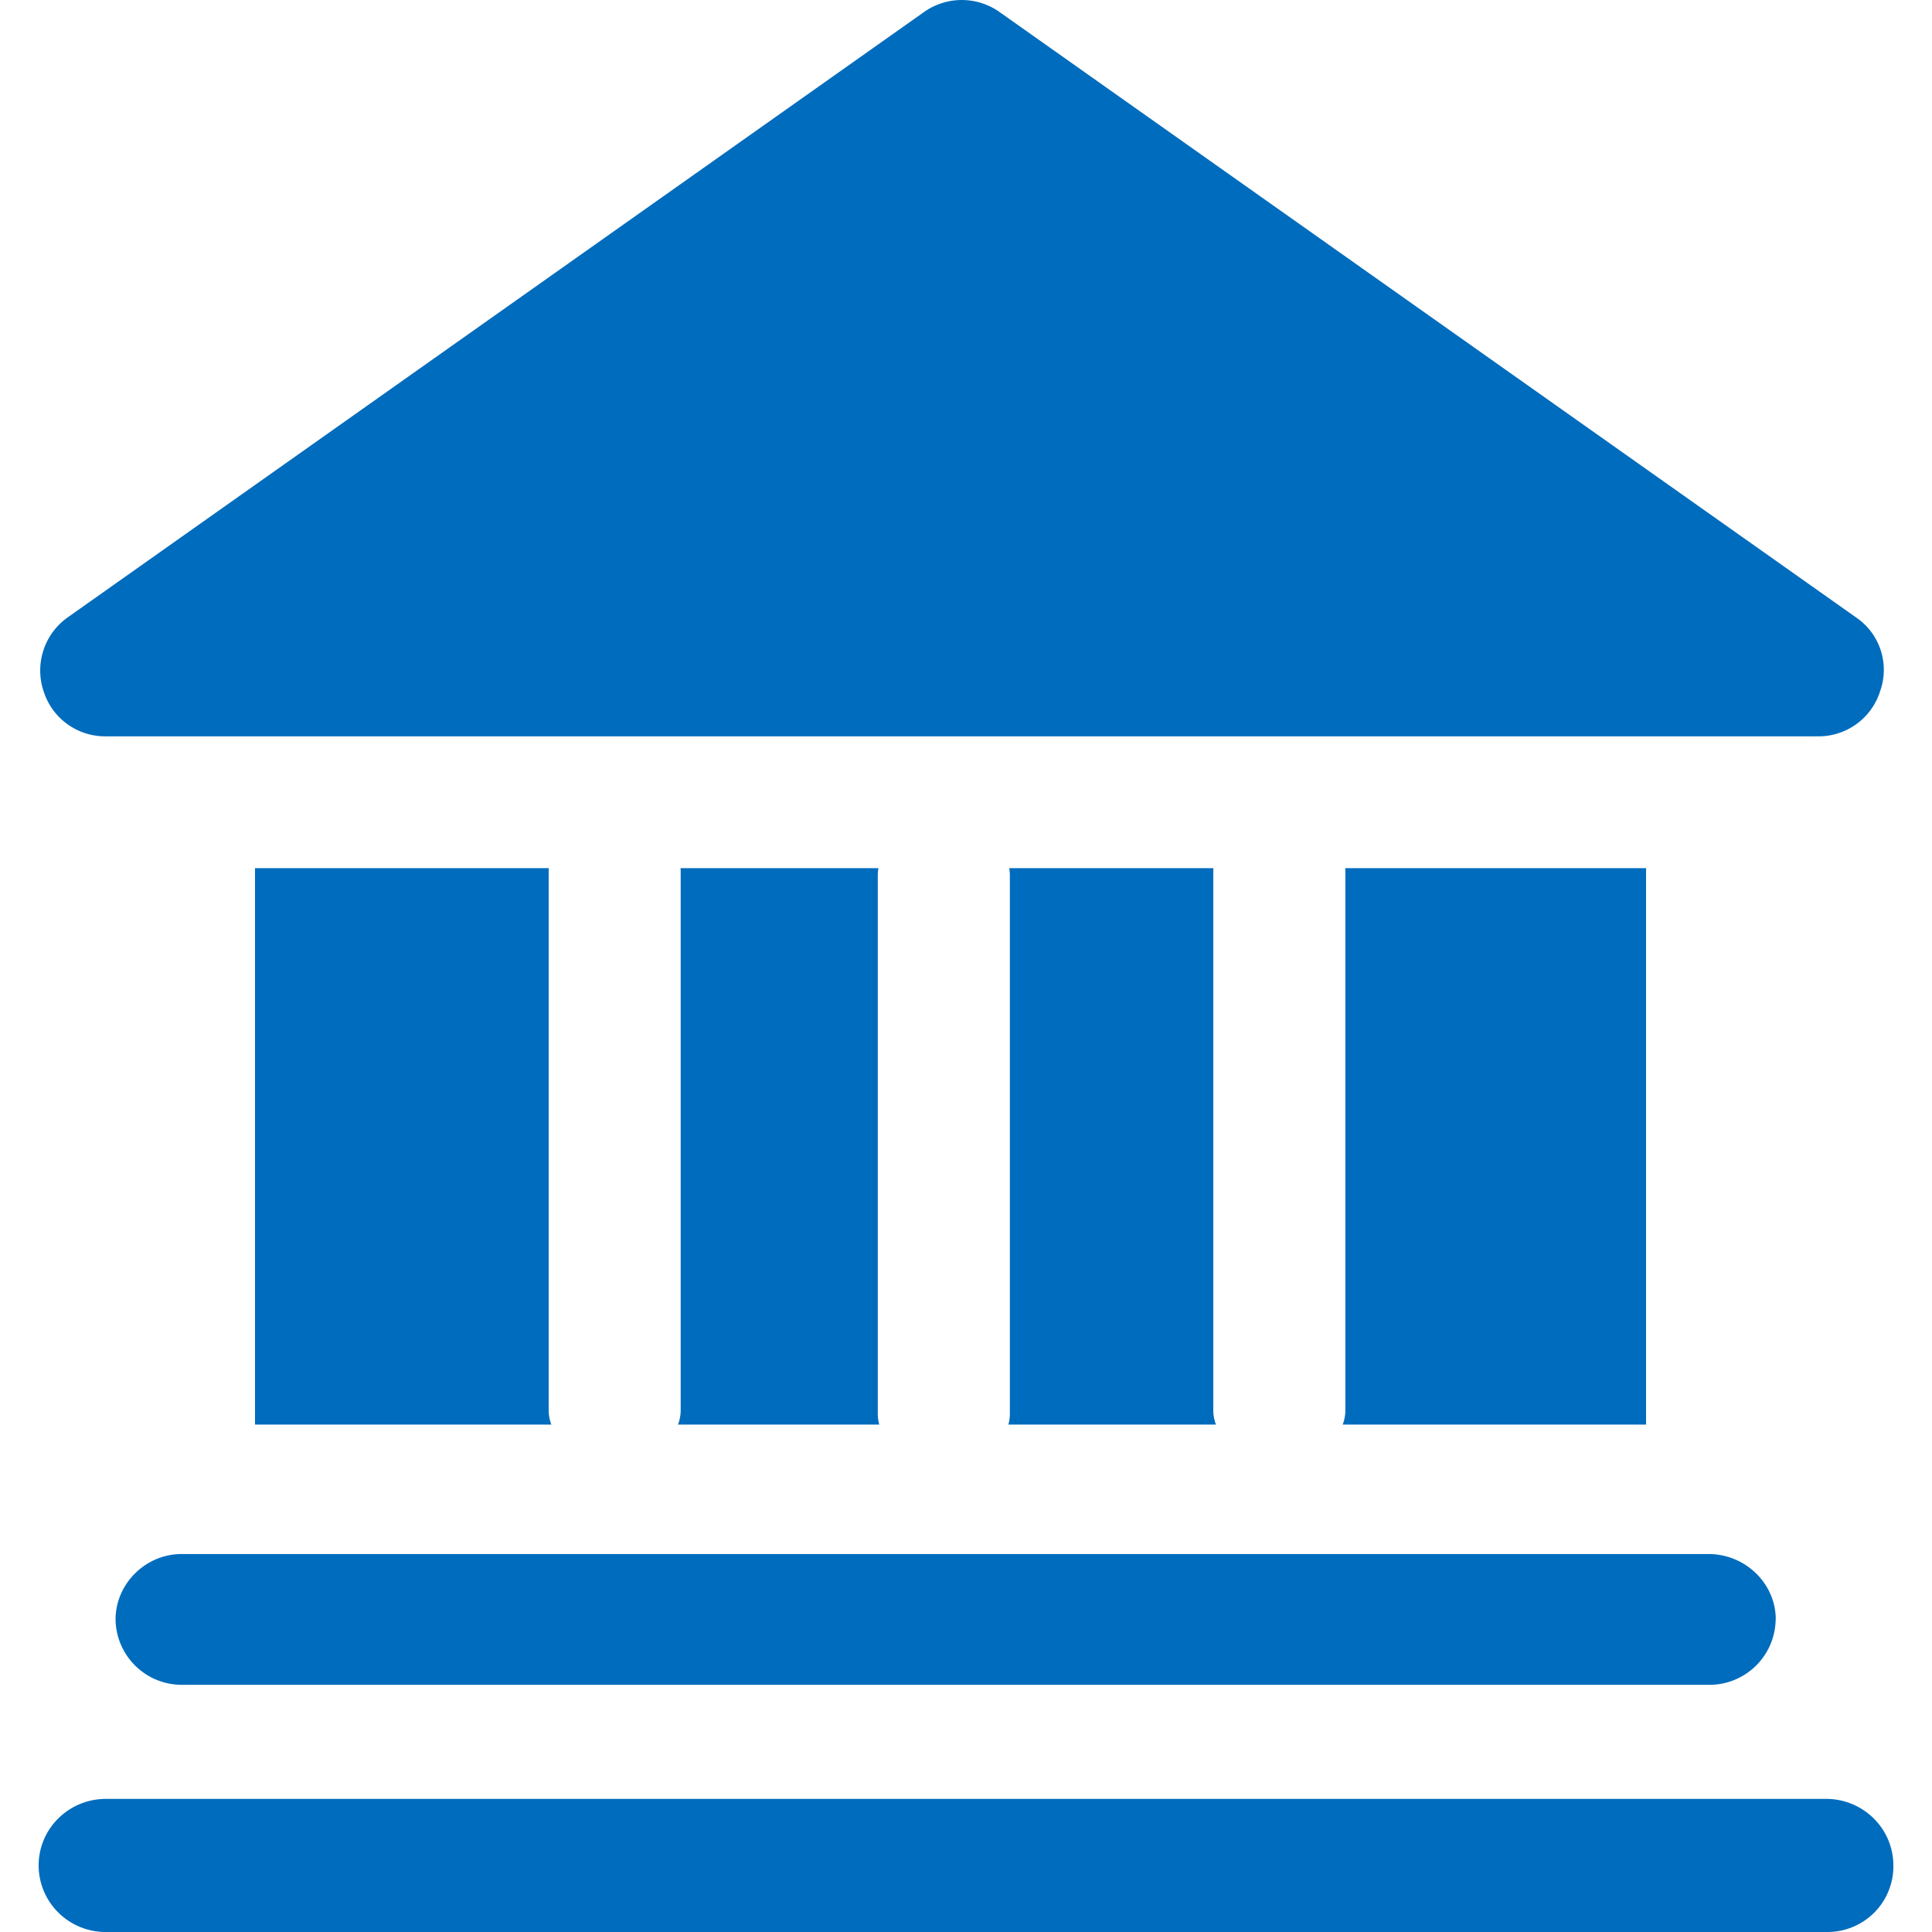 <?xml version="1.0" standalone="no"?><!DOCTYPE svg PUBLIC "-//W3C//DTD SVG 1.1//EN" "http://www.w3.org/Graphics/SVG/1.1/DTD/svg11.dtd"><svg   fill="#006cbd" t="1610530236976" class="icon" viewBox="0 0 1024 1024" version="1.1" xmlns="http://www.w3.org/2000/svg" p-id="21415" xmlns:xlink="http://www.w3.org/1999/xlink" width="200" height="200"><defs><style type="text/css"></style></defs><path d="M465.59 460.144H360.692c0.057 0.614 0.082 1.253 0.082 1.884v285.376c0 2.662-0.492 5.226-1.409 7.643h106.66a21.438 21.438 0 0 1-0.778-5.718V463.962c0-1.303 0.123-2.58 0.344-3.826z m69.329 0H643.152a21.381 21.381 0 0 0-0.082 1.884v285.376c0 2.662 0.492 5.226 1.409 7.643H534.469c0.508-1.843 0.778-3.752 0.778-5.718V463.962c0-1.303-0.115-2.58-0.328-3.826z m-244.023 0H135.166v294.912h157.057a21.545 21.545 0 0 1-1.409-7.651V462.029c0-0.631 0.025-1.27 0.082-1.884z m422.093 0H872.446v294.912H711.662c0.918-2.425 1.409-4.997 1.409-7.651V462.029c0-0.631-0.025-1.27-0.082-1.884z m255.508 563.855H56.155a35.545 35.545 0 0 1-25.182-10.248A35.267 35.267 0 0 1 20.478 988.749c0-19.53 15.95-35.299 35.676-35.299H967.883c19.677 0 35.635 15.77 35.635 35.299a34.693 34.693 0 0 1-10.093 24.936 34.963 34.963 0 0 1-24.928 10.314z m-27.361-165.642a35.119 35.119 0 0 1-34.98 34.636H96.271a35.119 35.119 0 0 1-35.021-34.636c0-18.915 15.909-34.685 34.98-34.685h809.287c19.718 0 35.676 15.77 35.676 34.685h-0.041z m42.656-531.079L530.119 6.619a34.636 34.636 0 0 0-40.714 0L35.814 327.27A34.488 34.488 0 0 0 23.1 366.33a34.144 34.144 0 0 0 33.096 23.937h907.214a34.144 34.144 0 0 0 33.096-23.937 33.587 33.587 0 0 0-12.714-39.051z" fill="#006cbd" p-id="21416"></path></svg>